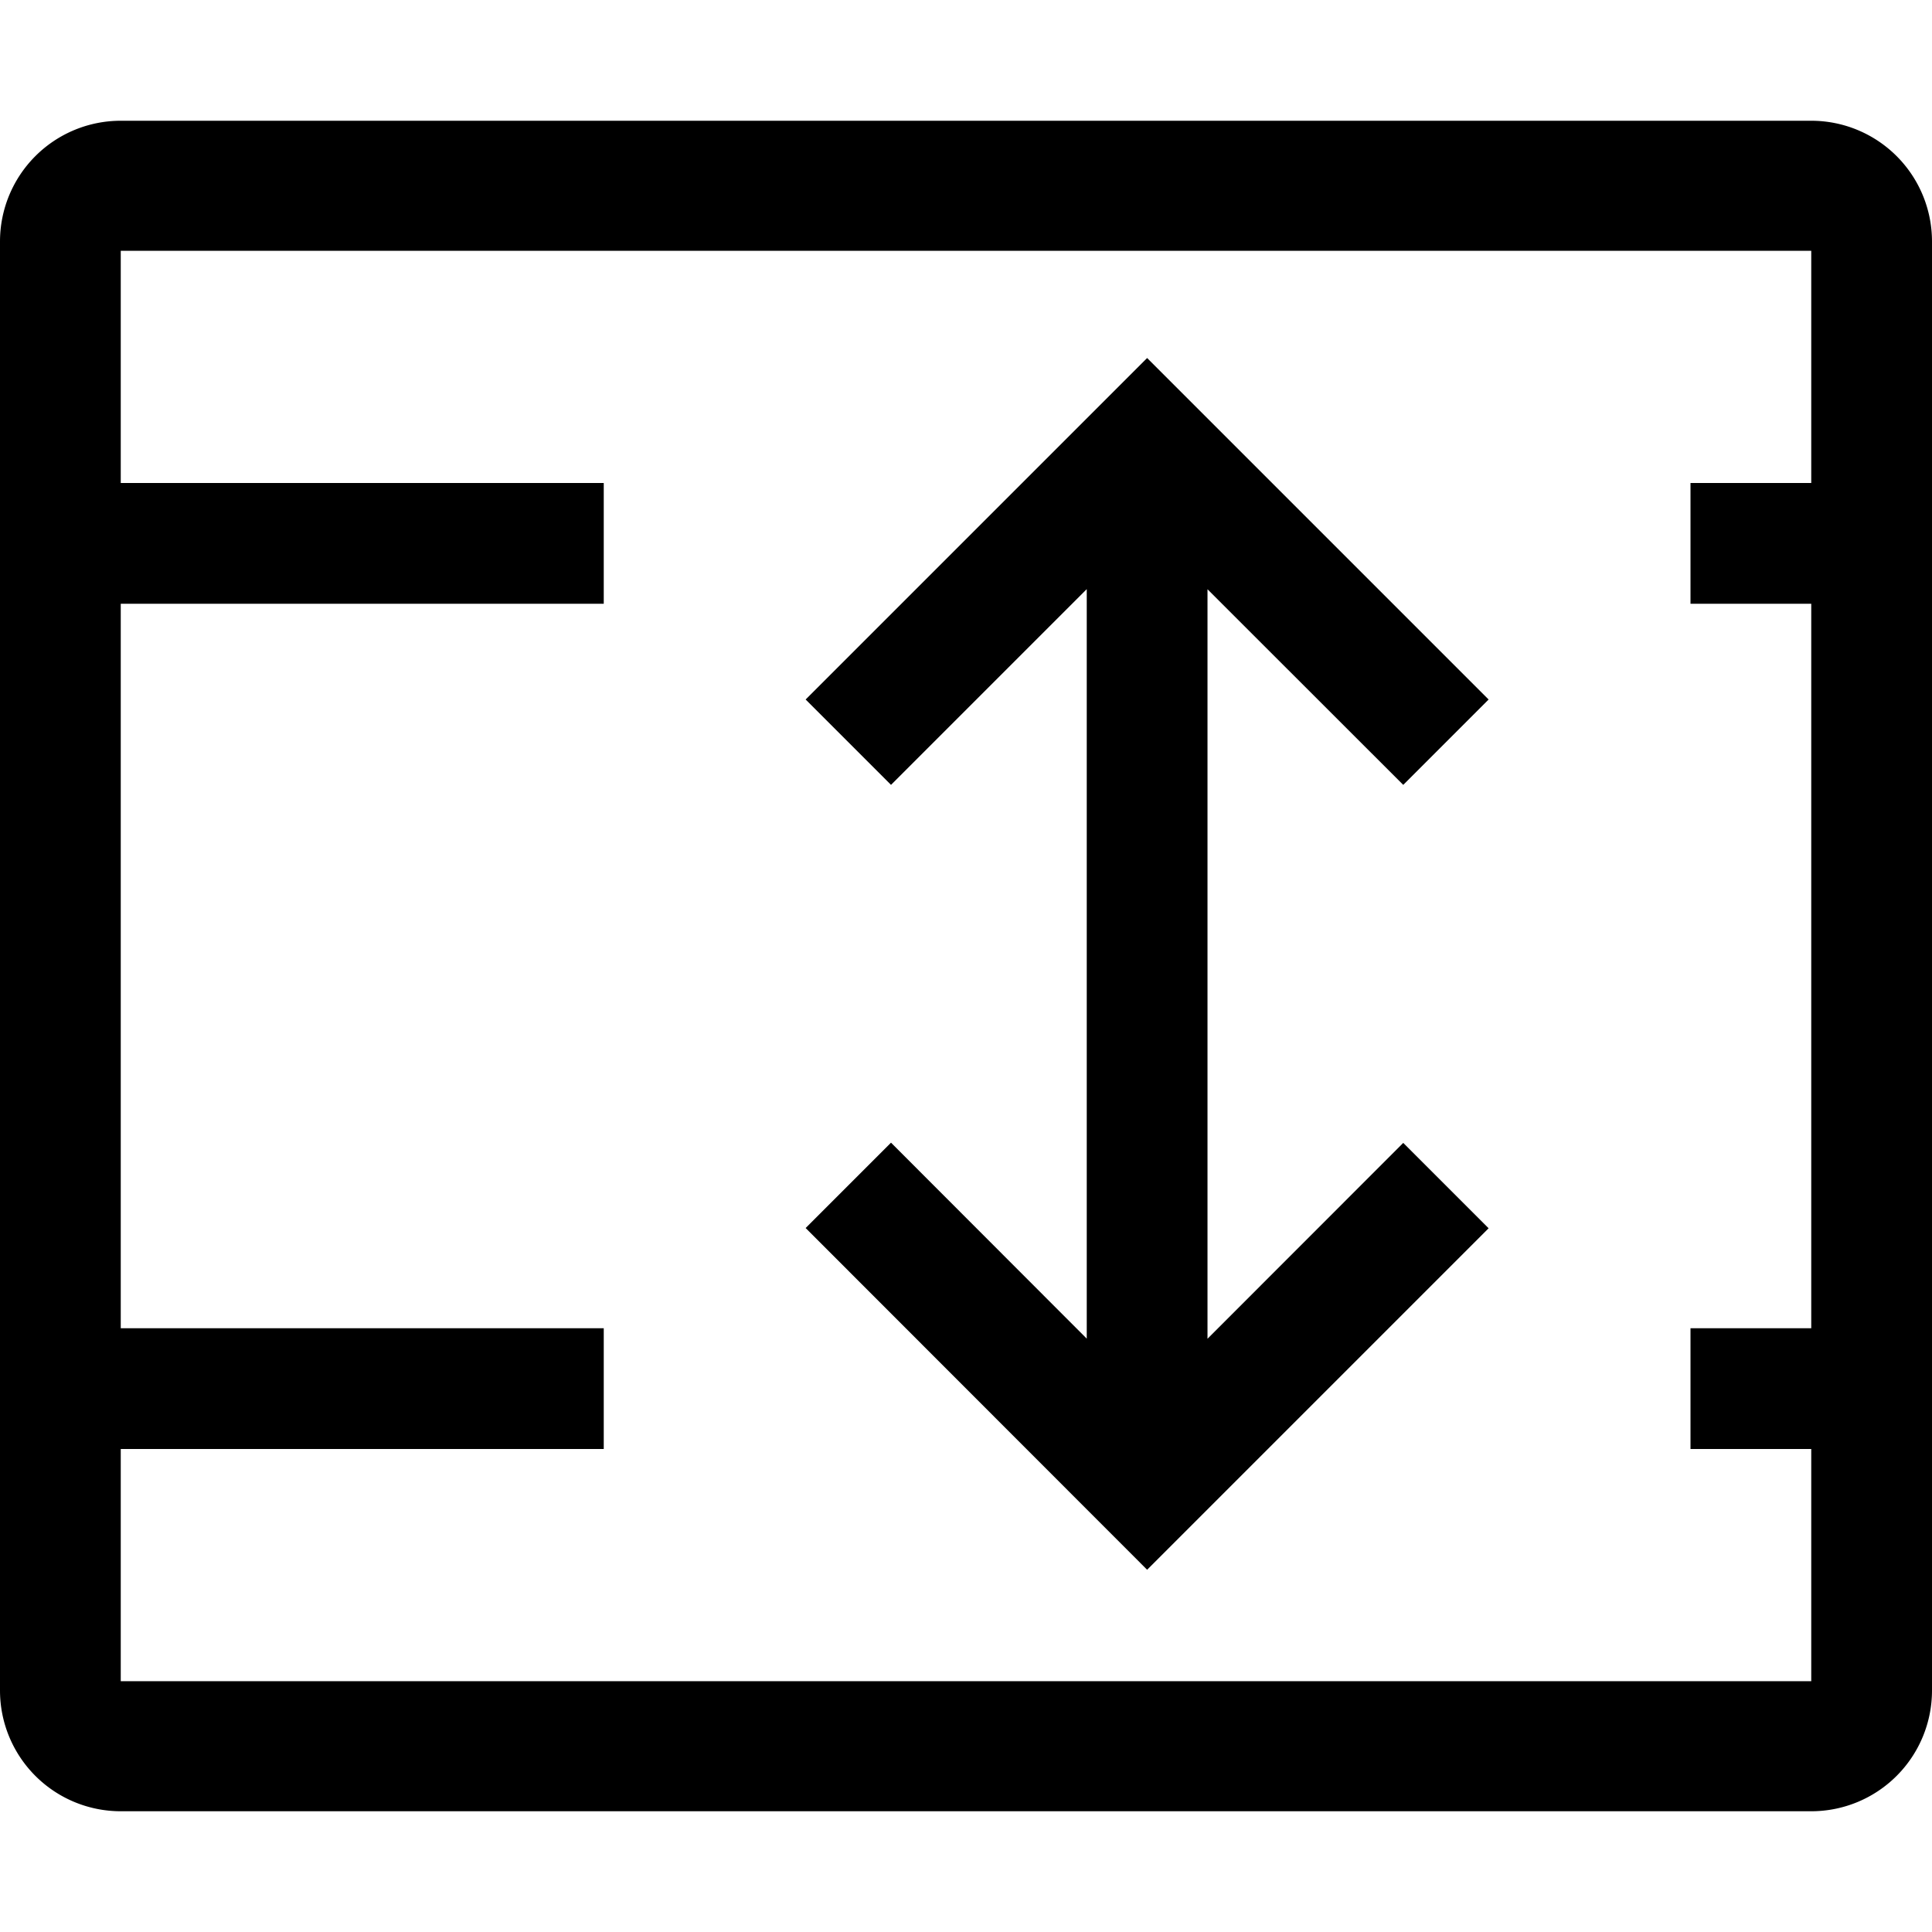 <svg xmlns="http://www.w3.org/2000/svg" width="16" height="16" viewBox="0 0 16 16">
  <path d="M9 11.086V4.879L7.379 6.5l-.707-.707L9.5 2.965l2.828 2.828-.707.707L10 4.88v6.207l1.621-1.622.707.707L9.5 13l-2.828-2.83.707-.707L9 11.086ZM0 2a1 1 0 0 1 1-1h14a1 1 0 0 1 1 1v12a1 1 0 0 1-1 1H1a1 1 0 0 1-1-1V2Zm15 .077H1V4h4v1H1v6h4v1H1v1.923h14V12h-1v-1h1V5h-1V4h1V2.077Z"/>
</svg>
